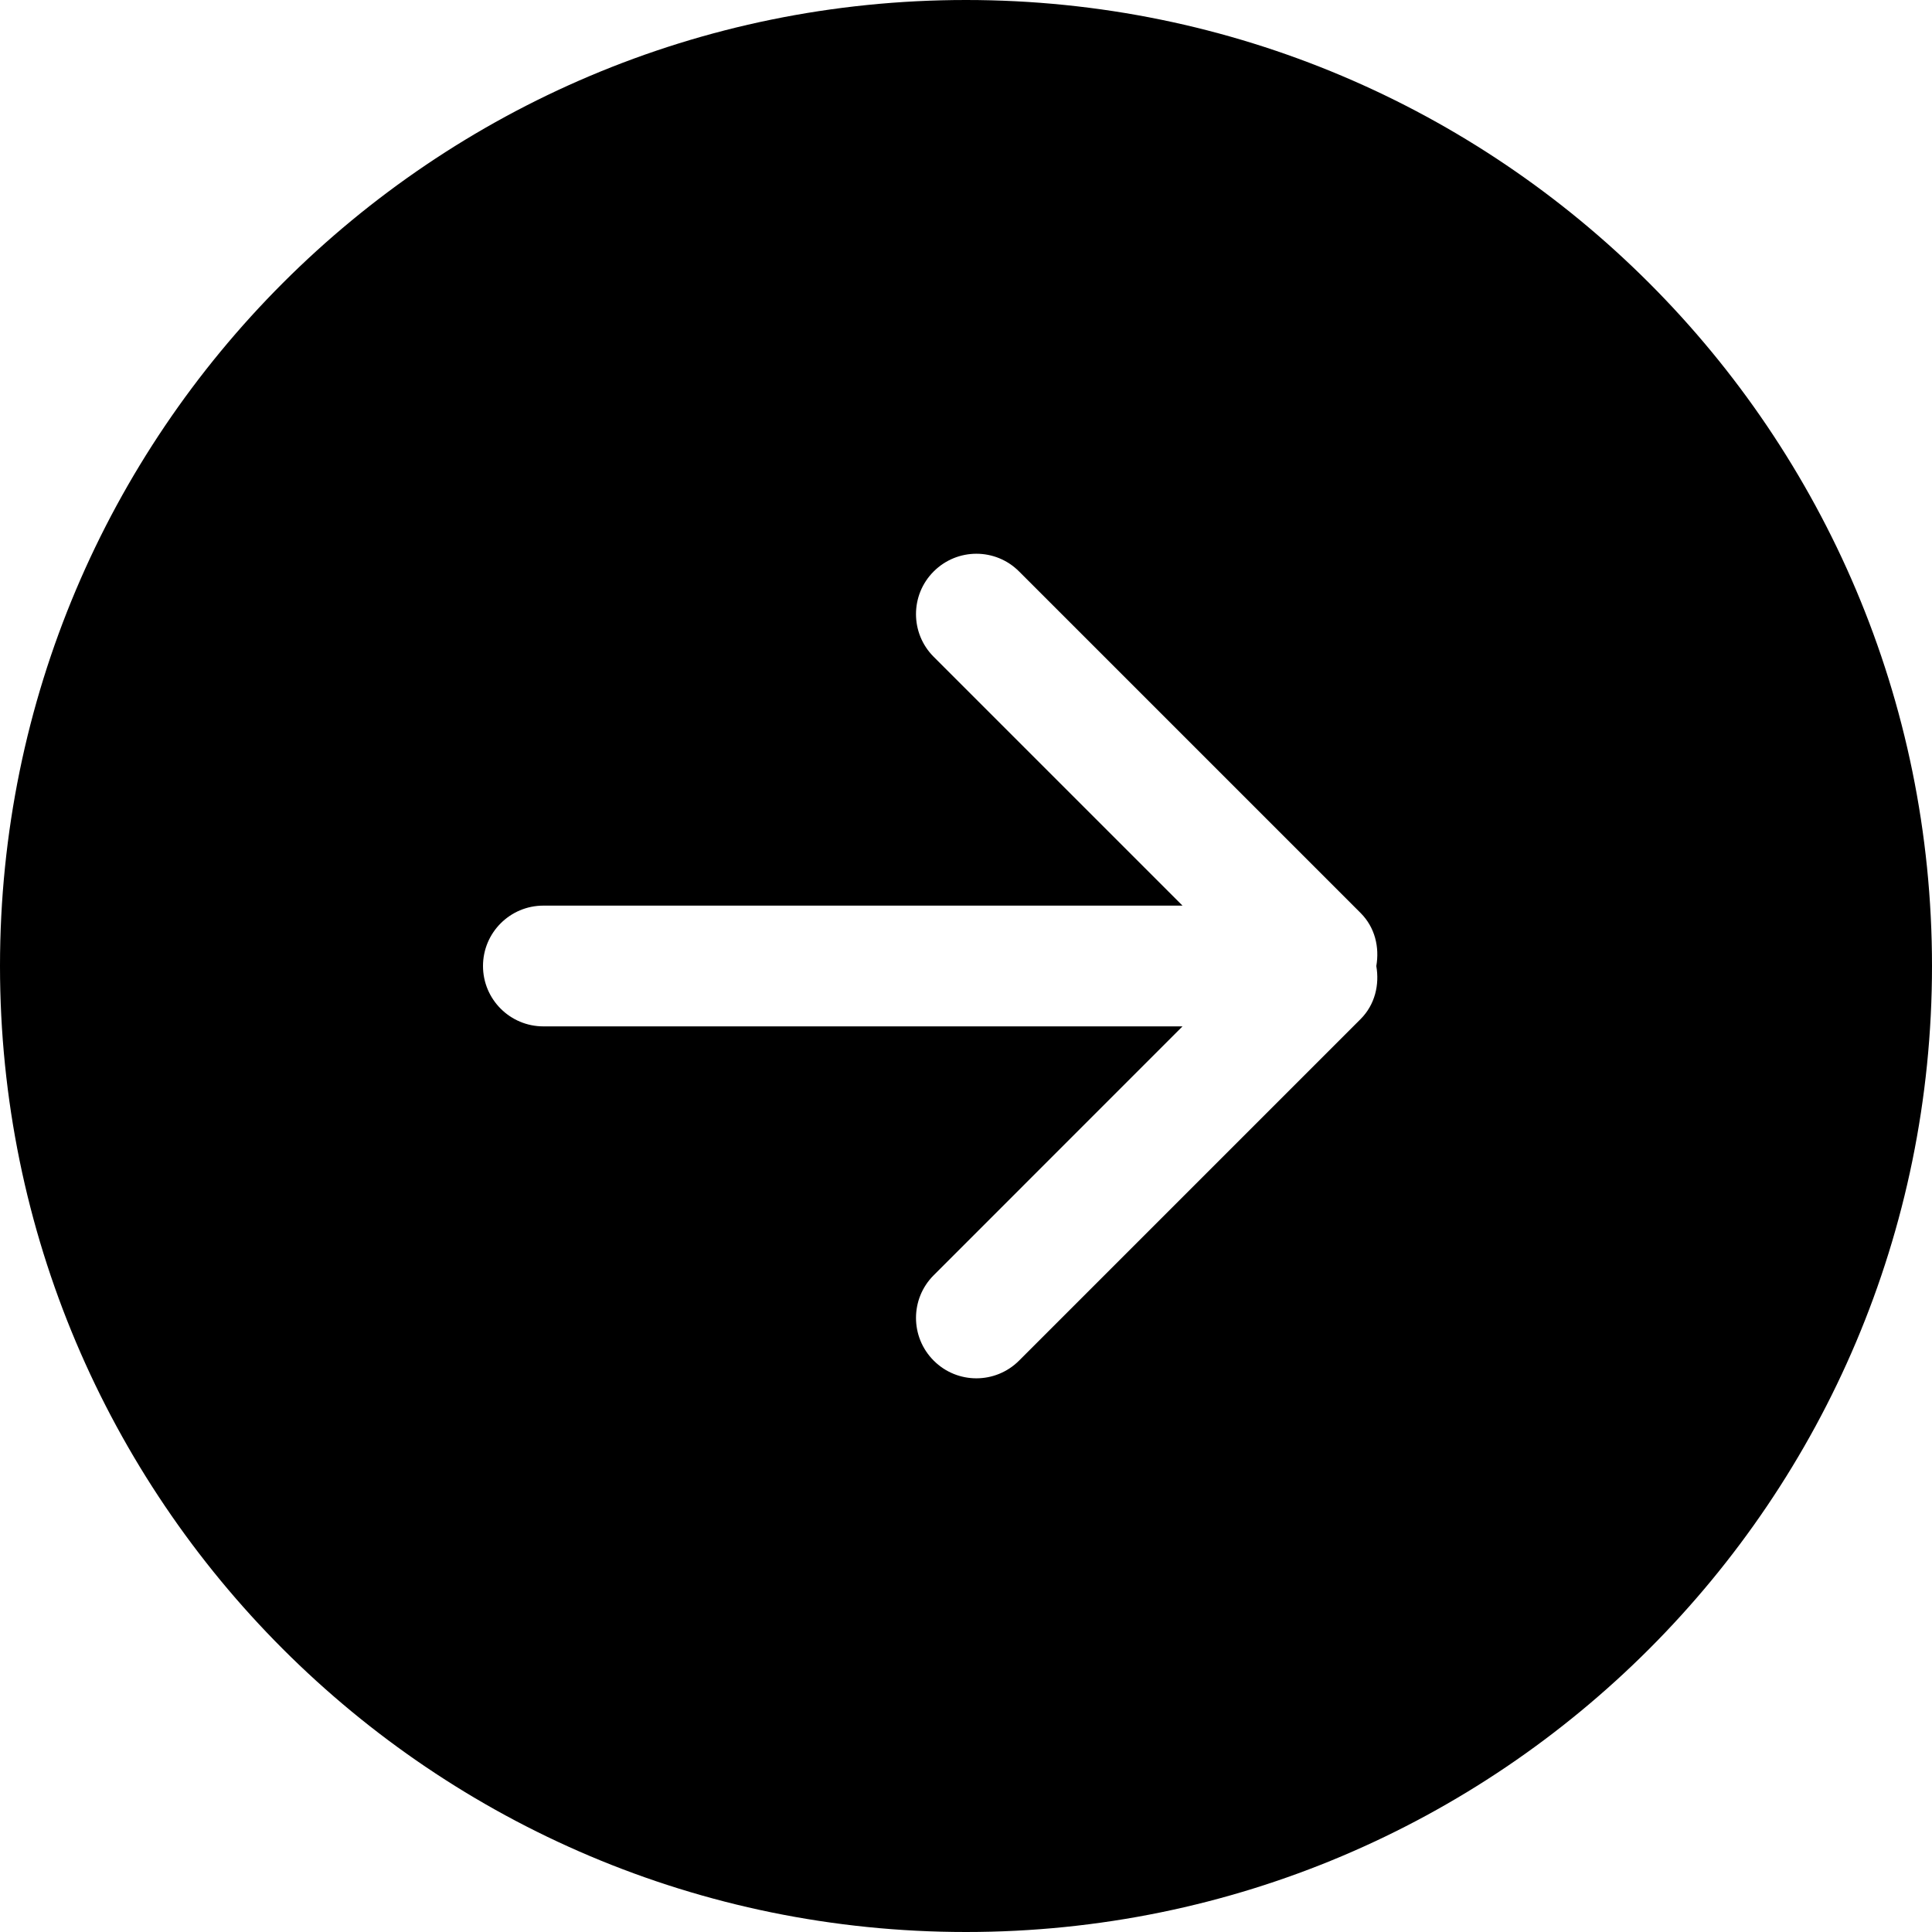 <svg xmlns="http://www.w3.org/2000/svg" version="1.1" xmlns:xlink="http://www.w3.org/1999/xlink" width="512" height="512" x="0" y="0" viewBox="0 0 612 612" style="enable-background:new 0 0 512 512" xml:space="preserve"><g><path d="M306 0C136.992 0 0 136.992 0 306s136.992 306 306 306 306-137.012 306-306S475.008 0 306 0zm125.001 322.811-108.19 108.19c-7.478 7.478-19.583 7.478-27.042 0-7.478-7.478-7.478-19.584 0-27.043l78.814-78.833H172.125C161.568 325.125 153 316.557 153 306s8.568-19.125 19.125-19.125h202.457l-78.814-78.814c-7.478-7.478-7.478-19.584 0-27.043 7.478-7.478 19.584-7.478 27.042 0L431 289.208c4.59 4.59 6.005 10.863 4.973 16.812 1.033 5.909-.401 12.201-4.972 16.791z" fill="#000000" opacity="1" data-original="#000000"/></g></svg>